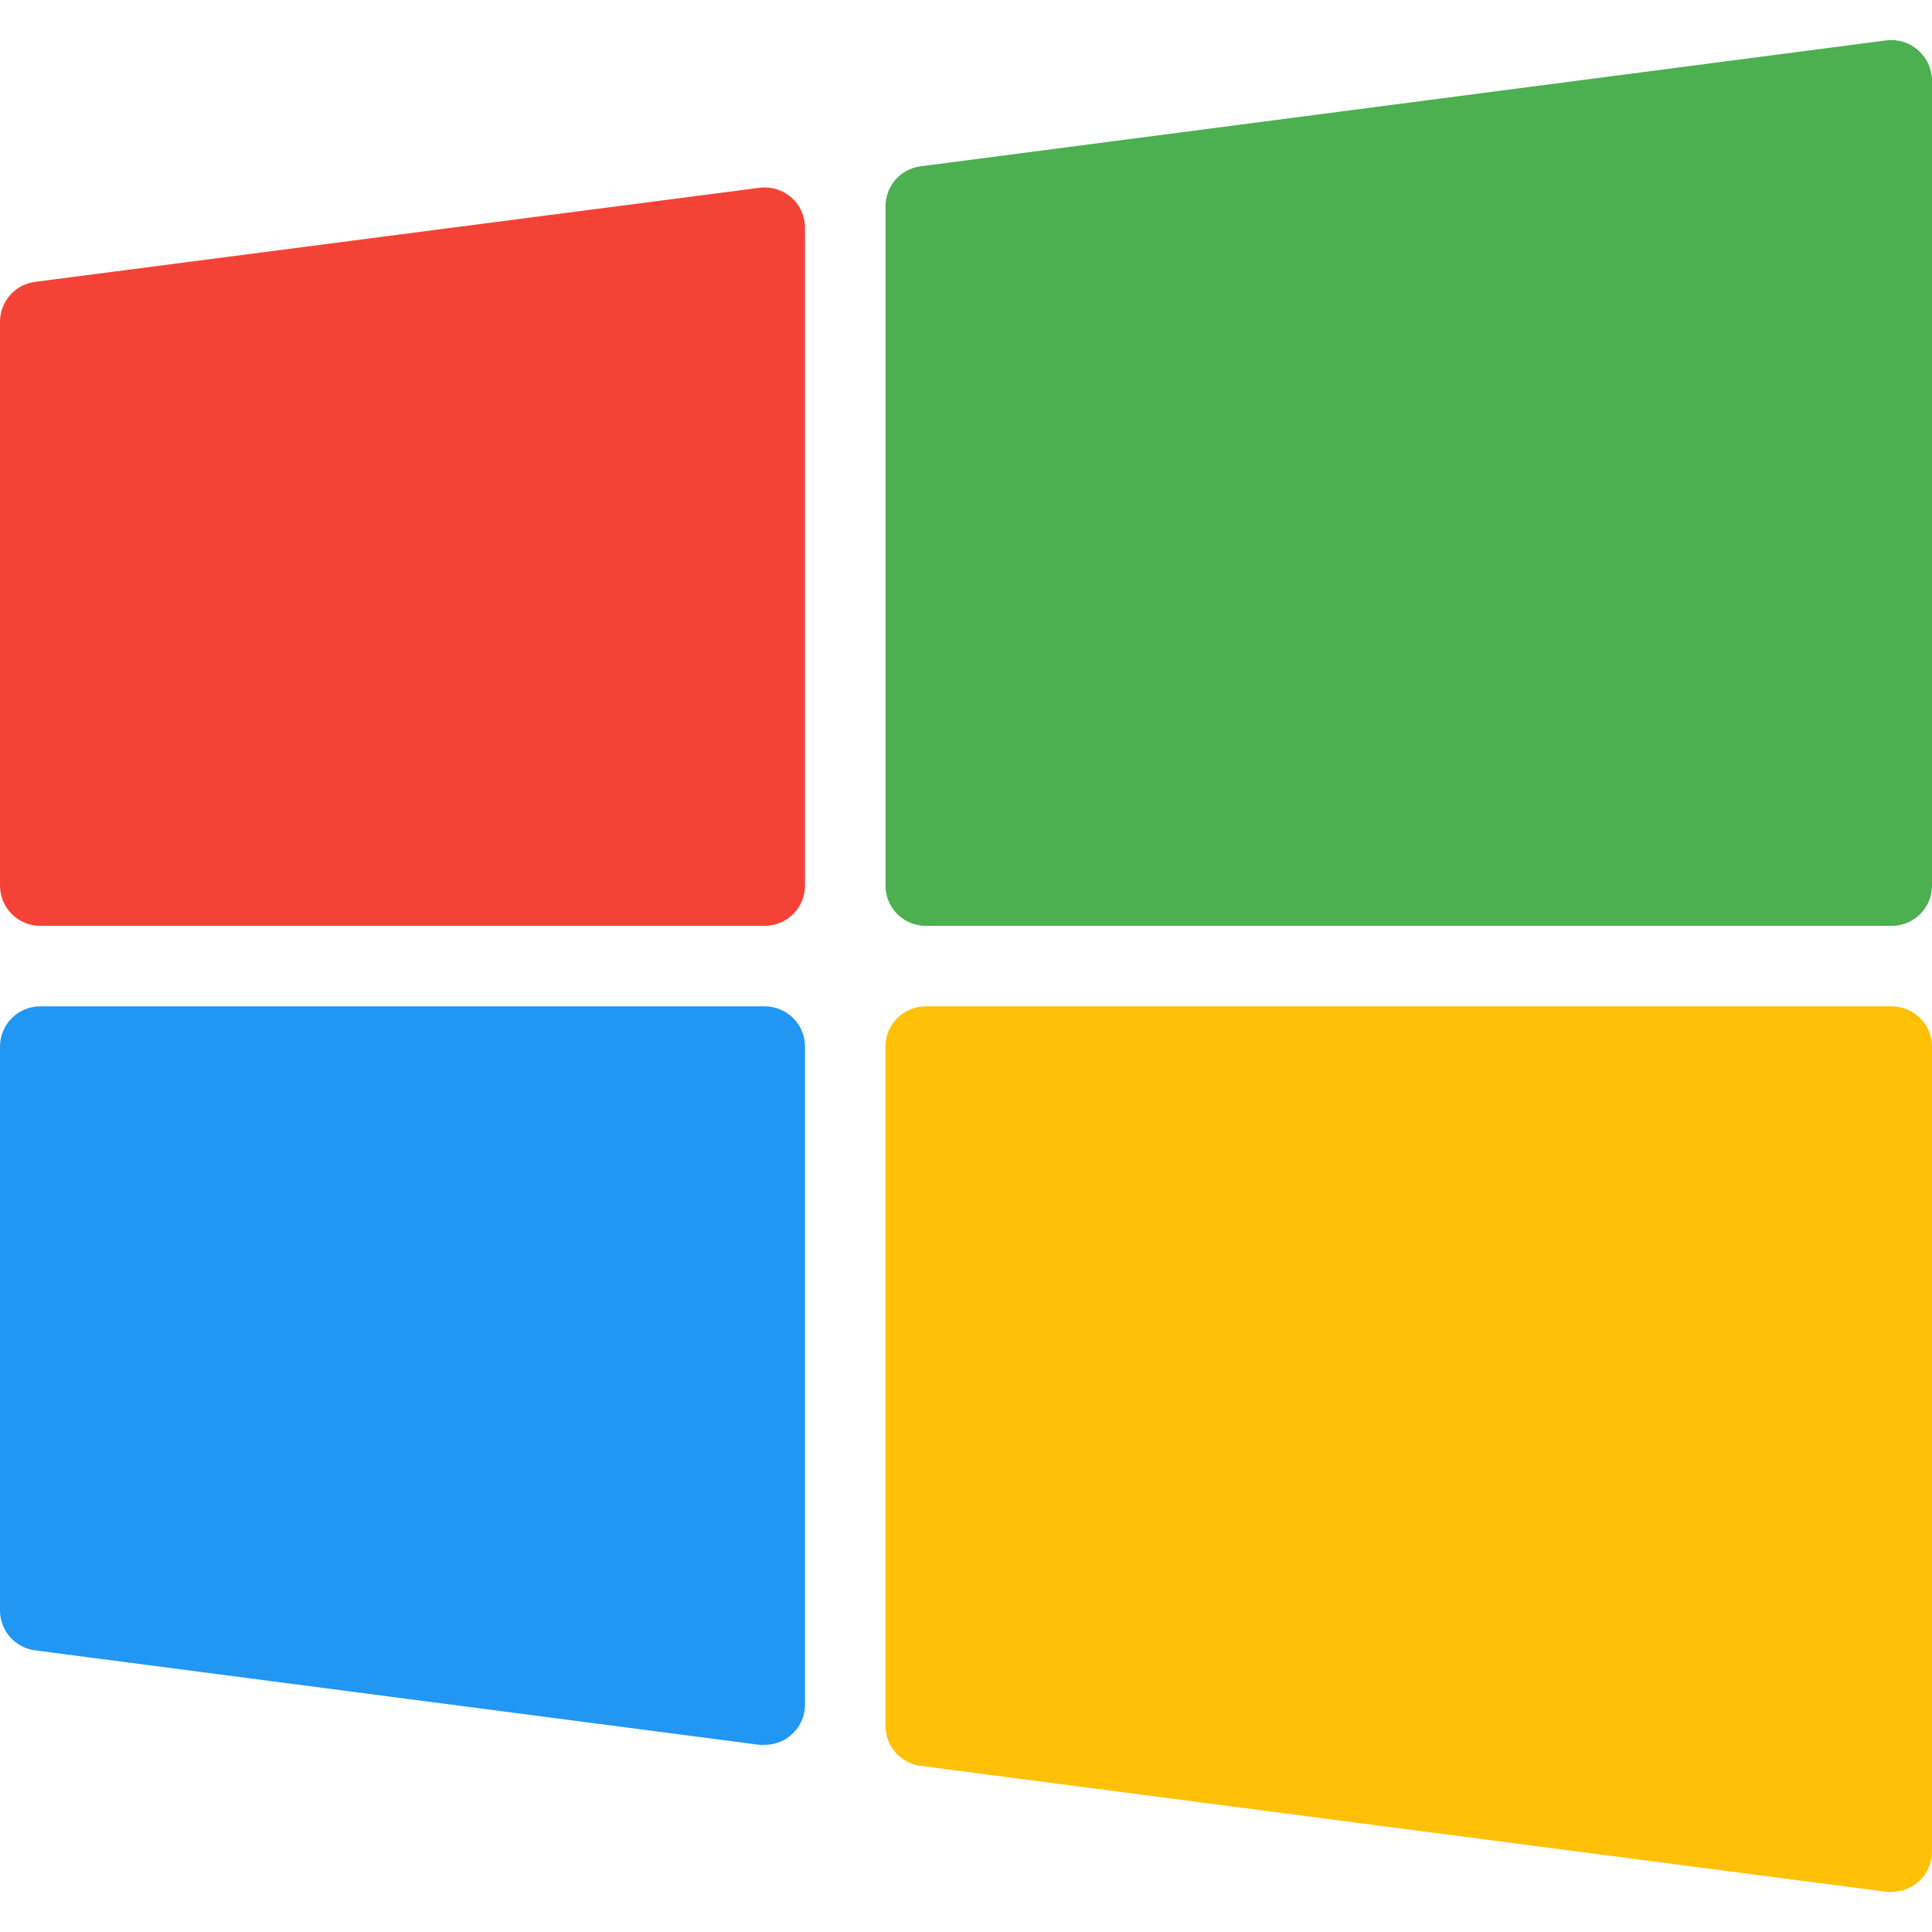 <?xml version="1.0" encoding="iso-8859-1"?>
<!-- Generator: Adobe Illustrator 19.0.0, SVG Export Plug-In . SVG Version: 6.00 Build 0)  -->
<svg version="1.1" id="Capa_1" xmlns="http://www.w3.org/2000/svg" xmlns:xlink="http://www.w3.org/1999/xlink" x="0px" y="0px"
	 viewBox="0 0 512 512" style="enable-background:new 0 0 512 512;" xml:space="preserve">
<path style="fill:#F44336;" d="M201.302,49.754l-192,24.939C3.949,75.384-0.044,79.963,0,85.36v149.333
	c0,5.891,4.776,10.667,10.667,10.667h192c5.891,0,10.667-4.776,10.667-10.667V60.314c-0.004-3.064-1.325-5.978-3.627-8
	C207.388,50.32,204.339,49.391,201.302,49.754z"/>
<path style="fill:#4CAF50;" d="M508.374,13.36c-2.286-2.06-5.35-3.032-8.405-2.667l-256,33.387
	c-5.352,0.691-9.346,5.27-9.301,10.667v179.947c0,5.891,4.776,10.667,10.667,10.667h256c5.891,0,10.667-4.776,10.667-10.667V21.36
	C511.997,18.296,510.675,15.382,508.374,13.36z"/>
<path style="fill:#2196F3;" d="M202.667,266.693h-192C4.776,266.693,0,271.469,0,277.36v149.333
	c-0.044,5.397,3.949,9.976,9.301,10.667l192,25.045c0.455,0.031,0.911,0.031,1.365,0c5.891,0,10.667-4.776,10.667-10.667V277.36
	C213.334,271.469,208.558,266.693,202.667,266.693z"/>
<path style="fill:#FFC107;" d="M501.334,266.693h-256c-5.891,0-10.667,4.776-10.667,10.667v179.947
	c-0.044,5.397,3.949,9.976,9.301,10.667l256,33.387c0.455,0.031,0.911,0.031,1.365,0c5.891,0,10.667-4.776,10.667-10.667v0V277.36
	C512,271.469,507.225,266.693,501.334,266.693z"/>
<g>
</g>
<g>
</g>
<g>
</g>
<g>
</g>
<g>
</g>
<g>
</g>
<g>
</g>
<g>
</g>
<g>
</g>
<g>
</g>
<g>
</g>
<g>
</g>
<g>
</g>
<g>
</g>
<g>
</g>
</svg>
